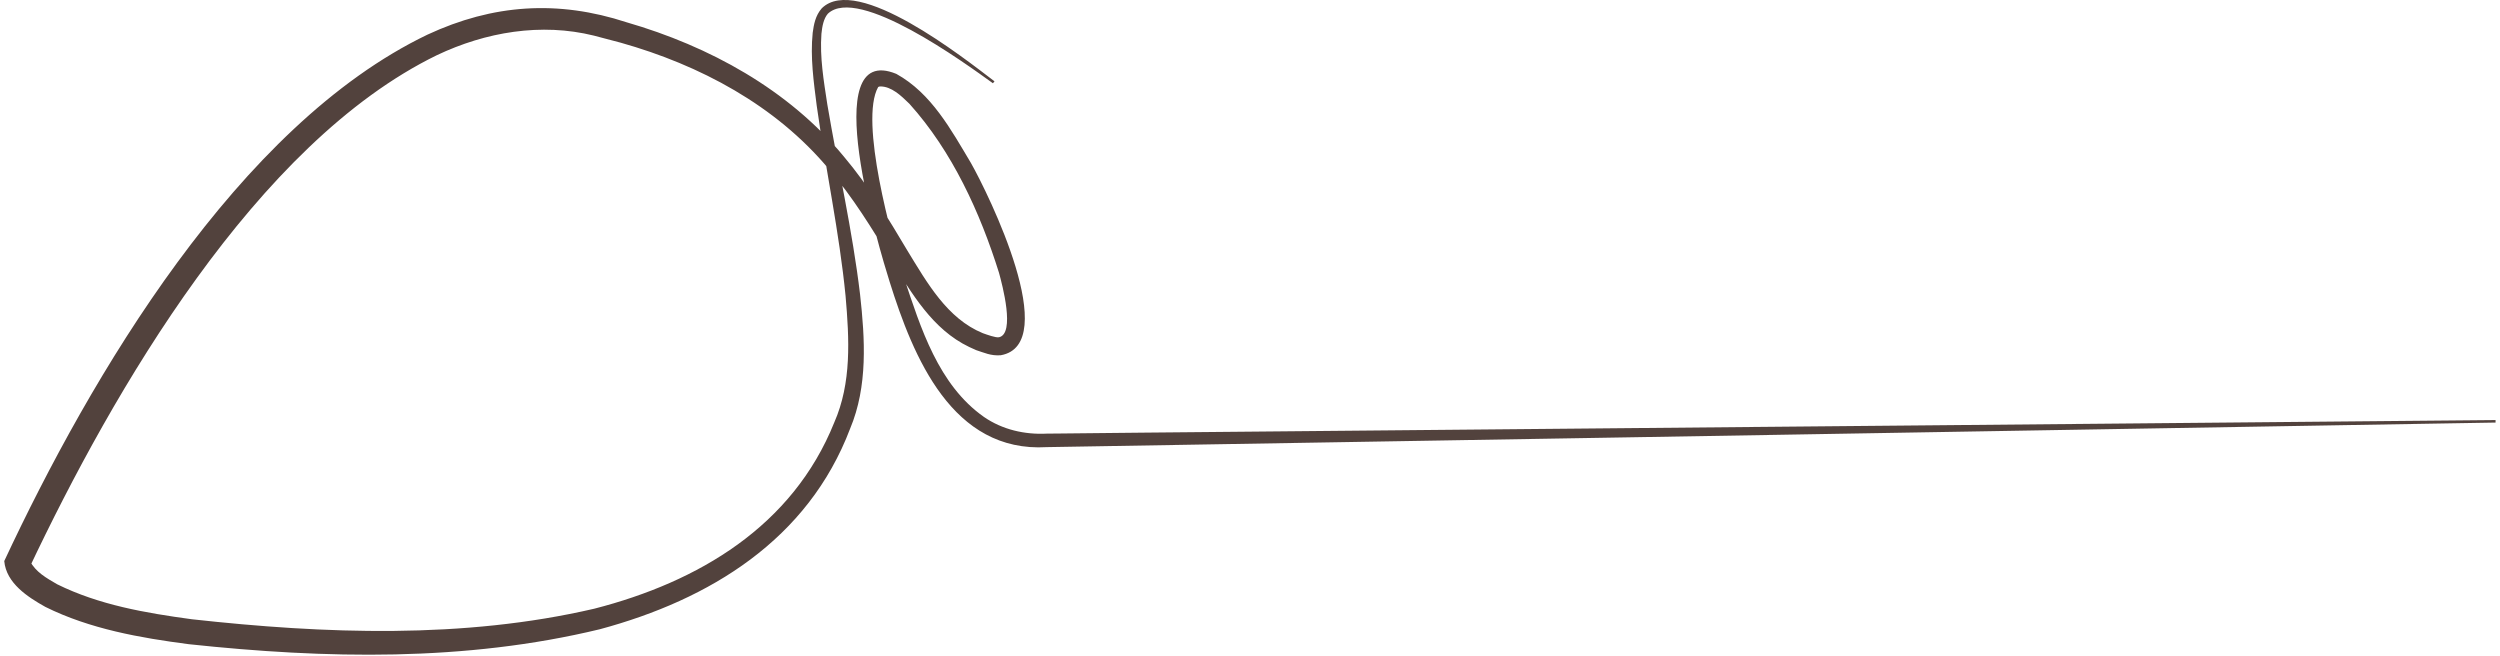 <?xml version="1.0" encoding="UTF-8"?> <svg xmlns="http://www.w3.org/2000/svg" width="400" height="105" viewBox="0 0 400 105" fill="none"><path d="M158.88 13.33C154.34 10.06 137.29 -2.37 132.46 2.19C131.78 2.97 131.55 4.2 131.43 5.4C131.15 9.16 131.8 12.95 132.37 16.7C134.08 26.83 136.39 36.86 137.61 47.1C138.4 54.24 138.87 61.78 136.02 68.58C129.28 86.33 113.61 95.93 95.97 100.68C74.42 105.89 52.11 105.41 30.2 103.07C22.45 102.06 14.37 100.64 7.25 97.1C4.45 95.53 1 93.32 0.68 89.77C14.53 60.14 38.11 20.07 68.4 5.54C78.87 0.67 89.24 -0.04 100.27 3.57C113.47 7.39 126.17 14.32 135.01 25.04C138.98 29.74 142.16 35 145.21 40.14C148.34 45.25 151.56 50.98 157.25 53.31C157.91 53.54 159.3 54.06 159.84 53.96C162.46 53.39 160.37 45.58 159.84 43.65C156.81 33.98 152.35 24.21 145.51 16.61C144.17 15.3 142.62 13.81 140.83 13.83C140.64 13.86 140.59 13.85 140.5 13.94C137.47 19.34 142.66 38.06 144.61 44.35C147.31 52.47 150.14 61.58 157.43 66.71C160.37 68.74 163.94 69.56 167.48 69.38L169.73 69.36C172.78 69.34 180.14 69.25 183.23 69.22C229.34 68.78 351.73 67.65 399.29 67.21V67.61C342.18 68.58 223.22 70.63 167.5 71.54C152.37 72.45 146.12 57.15 142.34 45.08C140.74 40 130.6 6.57 143.41 11.82C149.03 14.92 152.19 20.79 155.35 26.08C158.21 31.13 169.95 55.1 160.12 56.84C158.53 56.96 157.47 56.43 156.18 56.02L155.06 55.51C149.19 52.7 145.87 46.92 142.63 41.71C139.53 36.56 136.43 31.52 132.62 27.06C124.11 16.85 111.99 10.4 99.31 6.83L95.03 5.7C86.59 3.61 77.73 5.11 69.9 8.83C41 22.91 18.09 62.53 4.66 90.93L4.83 89.92C4.83 89.87 4.83 89.83 4.81 89.78C5.68 91.51 7.45 92.5 9.14 93.48C15.84 96.79 23.26 98.07 30.69 99.08C51.96 101.43 74.1 102.27 95.09 97.39C111.77 93.1 126.81 84.2 133.48 67.6C136.27 61.24 135.89 54.26 135.29 47.35C134.29 37.16 132.11 27.12 130.68 16.95C130.19 13.09 129.63 9.18 130.03 5.25C130.21 3.94 130.45 2.5 131.49 1.32C137.15 -4.23 154.16 9.24 159.12 13.01L158.87 13.32L158.88 13.33Z" fill="#52423D"></path></svg> 